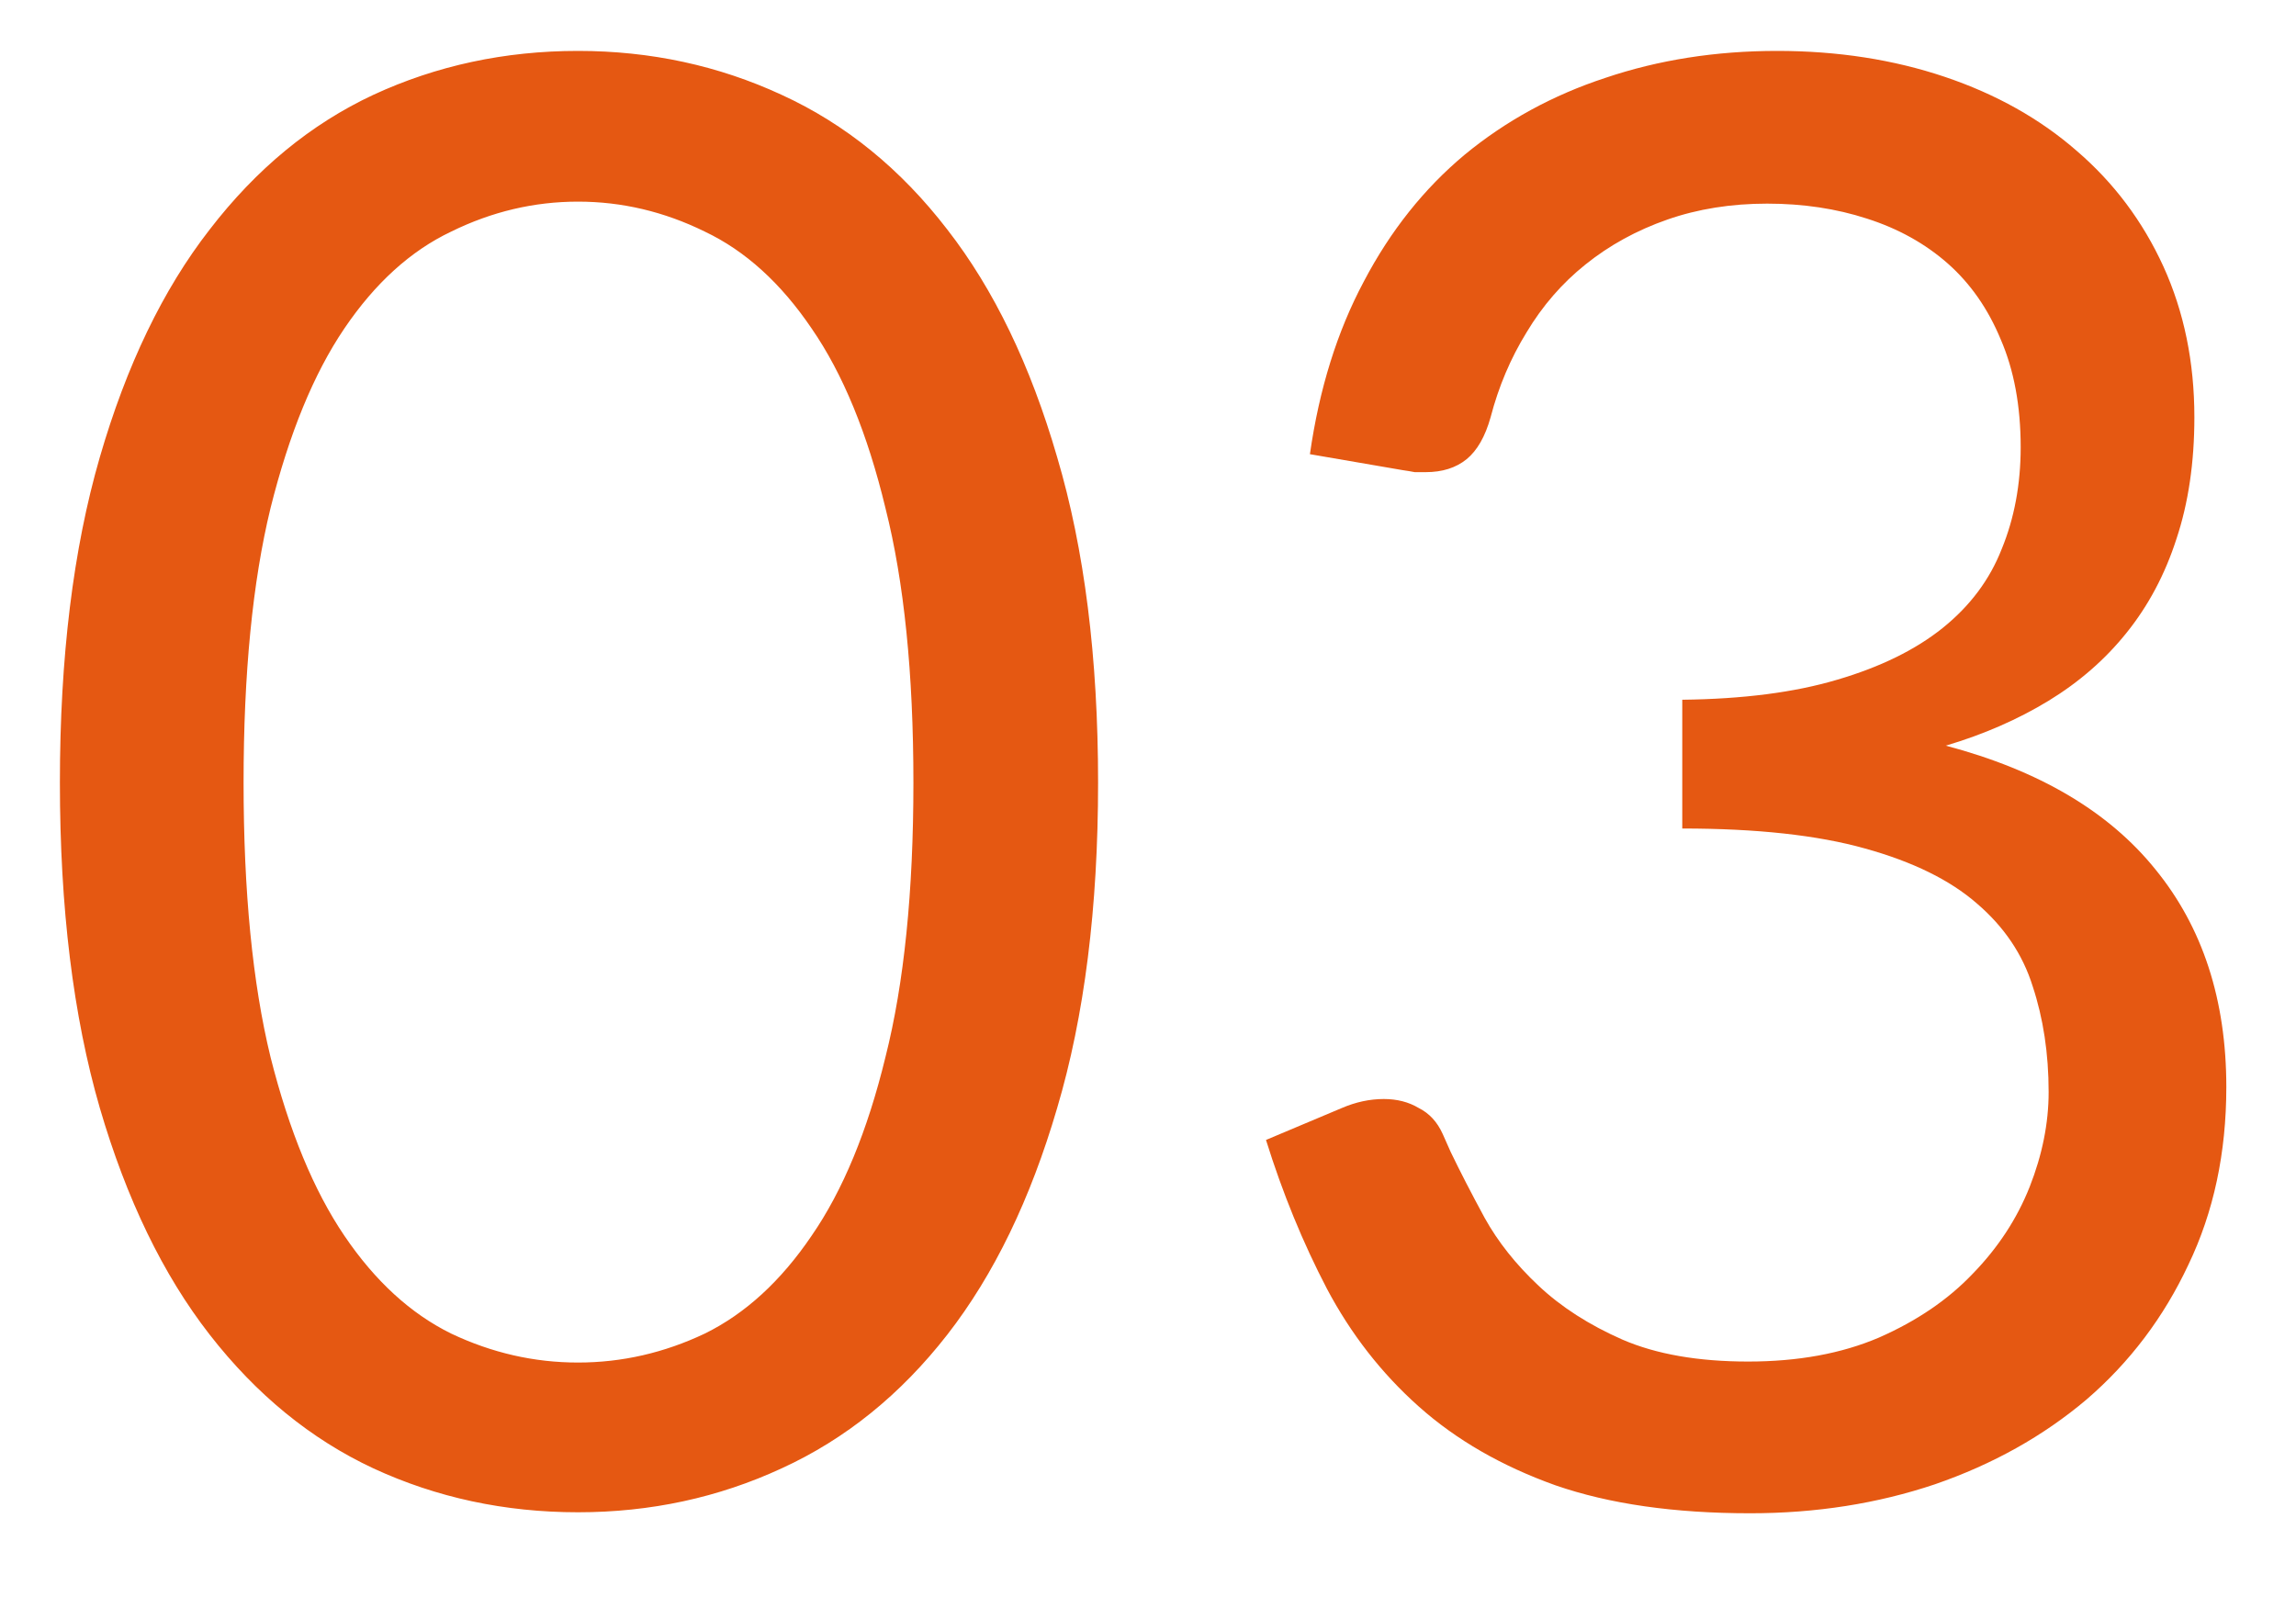 <svg width="23" height="16" viewBox="0 0 23 16" fill="none" xmlns="http://www.w3.org/2000/svg">
<path d="M11 7.84C11 9.093 10.863 10.18 10.59 11.1C10.323 12.013 9.957 12.77 9.49 13.37C9.023 13.97 8.47 14.417 7.83 14.71C7.197 15.003 6.517 15.15 5.79 15.15C5.057 15.15 4.373 15.003 3.74 14.71C3.113 14.417 2.567 13.97 2.1 13.37C1.633 12.77 1.267 12.013 1 11.1C0.733 10.18 0.6 9.093 0.6 7.84C0.6 6.587 0.733 5.5 1 4.58C1.267 3.66 1.633 2.9 2.1 2.3C2.567 1.693 3.113 1.243 3.74 0.95C4.373 0.657 5.057 0.51 5.79 0.51C6.517 0.51 7.197 0.657 7.83 0.95C8.47 1.243 9.023 1.693 9.49 2.3C9.957 2.9 10.323 3.66 10.59 4.58C10.863 5.5 11 6.587 11 7.84ZM9.15 7.84C9.15 6.747 9.057 5.83 8.87 5.09C8.69 4.343 8.443 3.743 8.13 3.29C7.823 2.837 7.467 2.513 7.06 2.32C6.653 2.12 6.23 2.02 5.79 2.02C5.35 2.02 4.927 2.12 4.52 2.32C4.113 2.513 3.757 2.837 3.45 3.29C3.143 3.743 2.897 4.343 2.71 5.09C2.53 5.83 2.44 6.747 2.44 7.84C2.44 8.933 2.53 9.85 2.71 10.59C2.897 11.33 3.143 11.927 3.45 12.38C3.757 12.833 4.113 13.16 4.52 13.36C4.927 13.553 5.35 13.65 5.79 13.65C6.23 13.65 6.653 13.553 7.06 13.36C7.467 13.16 7.823 12.833 8.13 12.38C8.443 11.927 8.69 11.33 8.87 10.59C9.057 9.85 9.15 8.933 9.15 7.84ZM17.802 0.51C18.408 0.51 18.968 0.597 19.482 0.77C19.995 0.943 20.435 1.19 20.802 1.51C21.175 1.83 21.465 2.217 21.672 2.67C21.878 3.123 21.982 3.627 21.982 4.18C21.982 4.633 21.922 5.04 21.802 5.4C21.688 5.753 21.522 6.067 21.302 6.34C21.088 6.607 20.828 6.833 20.522 7.02C20.215 7.207 19.872 7.357 19.492 7.47C20.425 7.717 21.125 8.13 21.592 8.71C22.065 9.29 22.302 10.017 22.302 10.89C22.302 11.55 22.175 12.143 21.922 12.67C21.675 13.197 21.335 13.647 20.902 14.02C20.468 14.387 19.962 14.67 19.382 14.87C18.808 15.063 18.192 15.16 17.532 15.16C16.772 15.16 16.122 15.067 15.582 14.88C15.042 14.687 14.585 14.423 14.212 14.09C13.838 13.757 13.532 13.363 13.292 12.91C13.052 12.45 12.848 11.953 12.682 11.42L13.442 11.1C13.582 11.04 13.722 11.01 13.862 11.01C13.995 11.01 14.112 11.04 14.212 11.1C14.318 11.153 14.398 11.24 14.452 11.36C14.465 11.387 14.478 11.417 14.492 11.45C14.505 11.477 14.518 11.507 14.532 11.54C14.625 11.733 14.738 11.953 14.872 12.2C15.005 12.44 15.185 12.667 15.412 12.88C15.638 13.093 15.918 13.273 16.252 13.42C16.592 13.567 17.012 13.64 17.512 13.64C18.012 13.64 18.448 13.56 18.822 13.4C19.202 13.233 19.515 13.02 19.762 12.76C20.015 12.5 20.205 12.21 20.332 11.89C20.458 11.57 20.522 11.253 20.522 10.94C20.522 10.553 20.468 10.2 20.362 9.88C20.262 9.56 20.075 9.283 19.802 9.05C19.535 8.817 19.162 8.633 18.682 8.5C18.208 8.367 17.598 8.3 16.852 8.3V7.01C17.458 7.003 17.975 6.937 18.402 6.81C18.835 6.683 19.188 6.51 19.462 6.29C19.735 6.07 19.932 5.807 20.052 5.5C20.178 5.193 20.242 4.853 20.242 4.48C20.242 4.067 20.175 3.707 20.042 3.4C19.915 3.093 19.738 2.84 19.512 2.64C19.285 2.44 19.015 2.29 18.702 2.19C18.395 2.09 18.062 2.04 17.702 2.04C17.342 2.04 17.008 2.093 16.702 2.2C16.395 2.307 16.122 2.457 15.882 2.65C15.648 2.837 15.452 3.063 15.292 3.33C15.132 3.59 15.012 3.873 14.932 4.18C14.878 4.373 14.798 4.513 14.692 4.6C14.585 4.687 14.448 4.73 14.282 4.73C14.248 4.73 14.212 4.73 14.172 4.73C14.138 4.723 14.098 4.717 14.052 4.71L13.122 4.55C13.215 3.897 13.395 3.32 13.662 2.82C13.928 2.313 14.265 1.89 14.672 1.55C15.085 1.21 15.555 0.953 16.082 0.78C16.615 0.6 17.188 0.51 17.802 0.51Z" fill="#E55812"/>
</svg>
